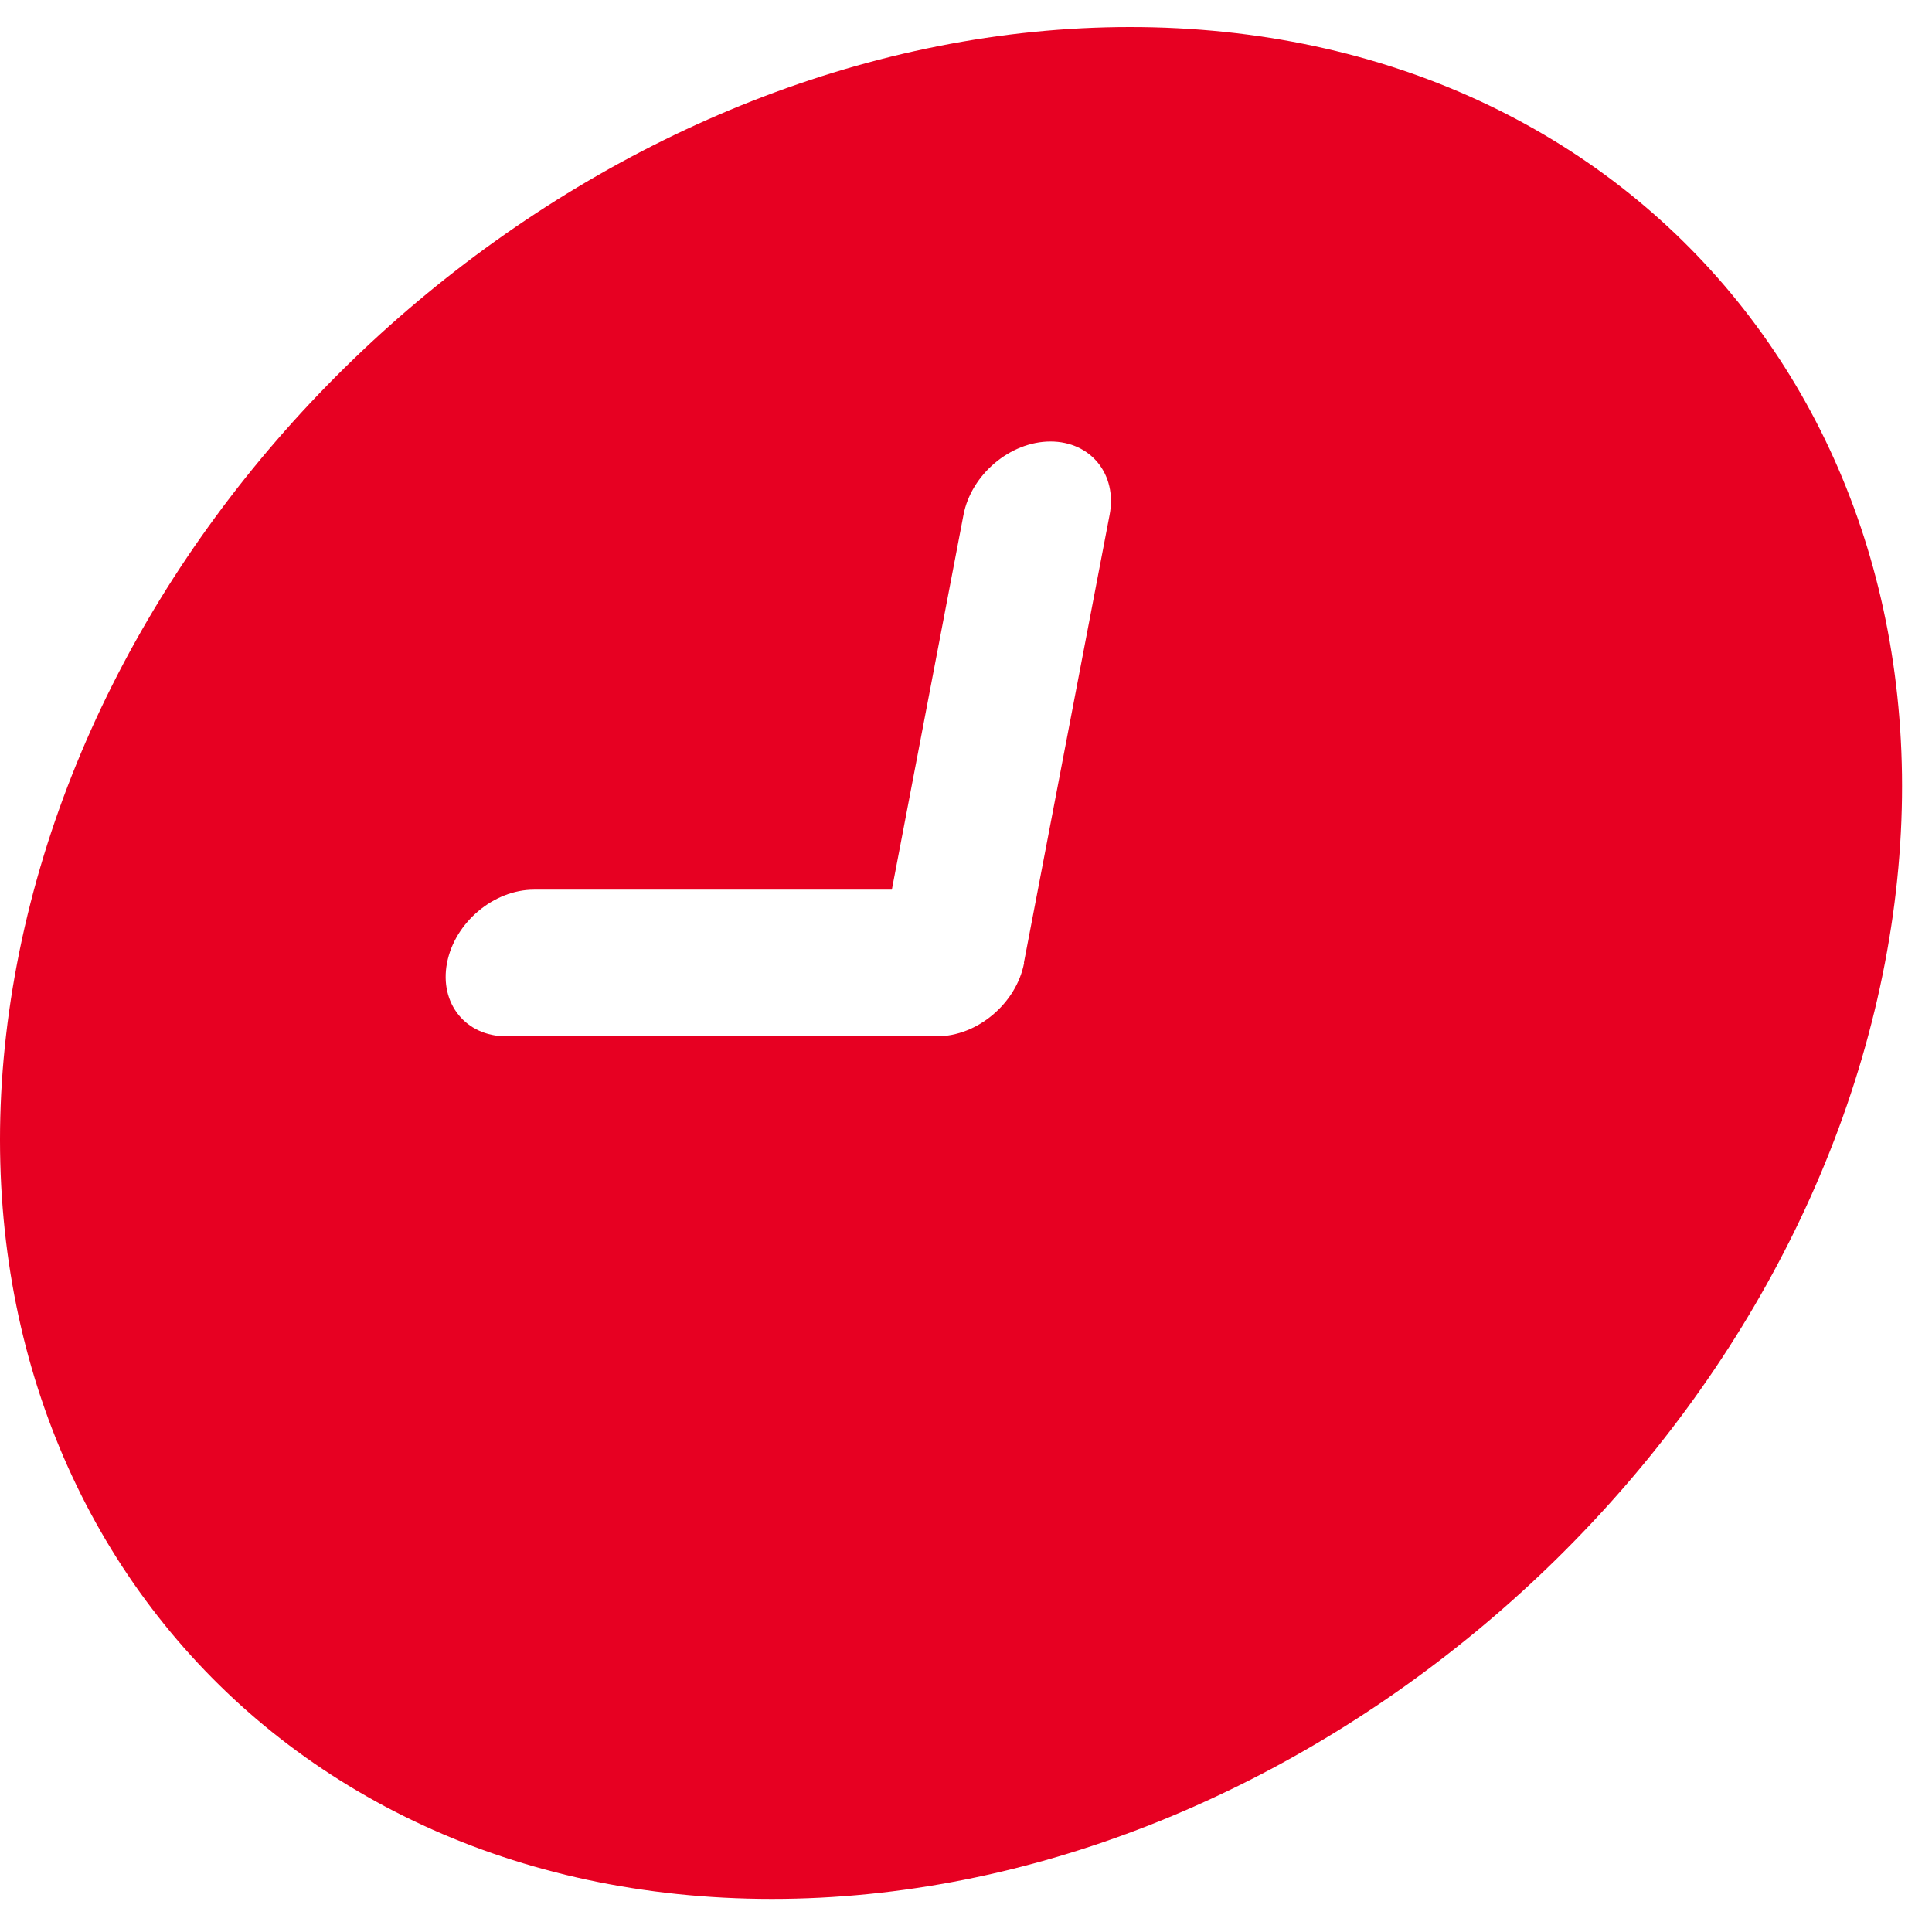 <svg width="57" height="57" viewBox="0 0 57 57" fill="none" xmlns="http://www.w3.org/2000/svg">
<path d="M33.342 0.798C18.148 0.798 3.416 13.185 0.506 28.411C-2.41 43.637 7.58 56.024 22.775 56.024C37.969 56.024 52.695 43.637 55.611 28.411C58.527 13.185 48.531 0.798 33.342 0.798ZM30.214 28.411C29.985 29.602 28.835 30.574 27.647 30.574H14.932C13.744 30.574 12.959 29.607 13.188 28.411C13.417 27.215 14.567 26.248 15.755 26.248H26.312L28.426 15.189C28.655 13.998 29.805 13.026 30.993 13.026C32.181 13.026 32.966 13.993 32.737 15.189L30.208 28.405L30.214 28.411Z" fill="#E70022"/>
</svg>
